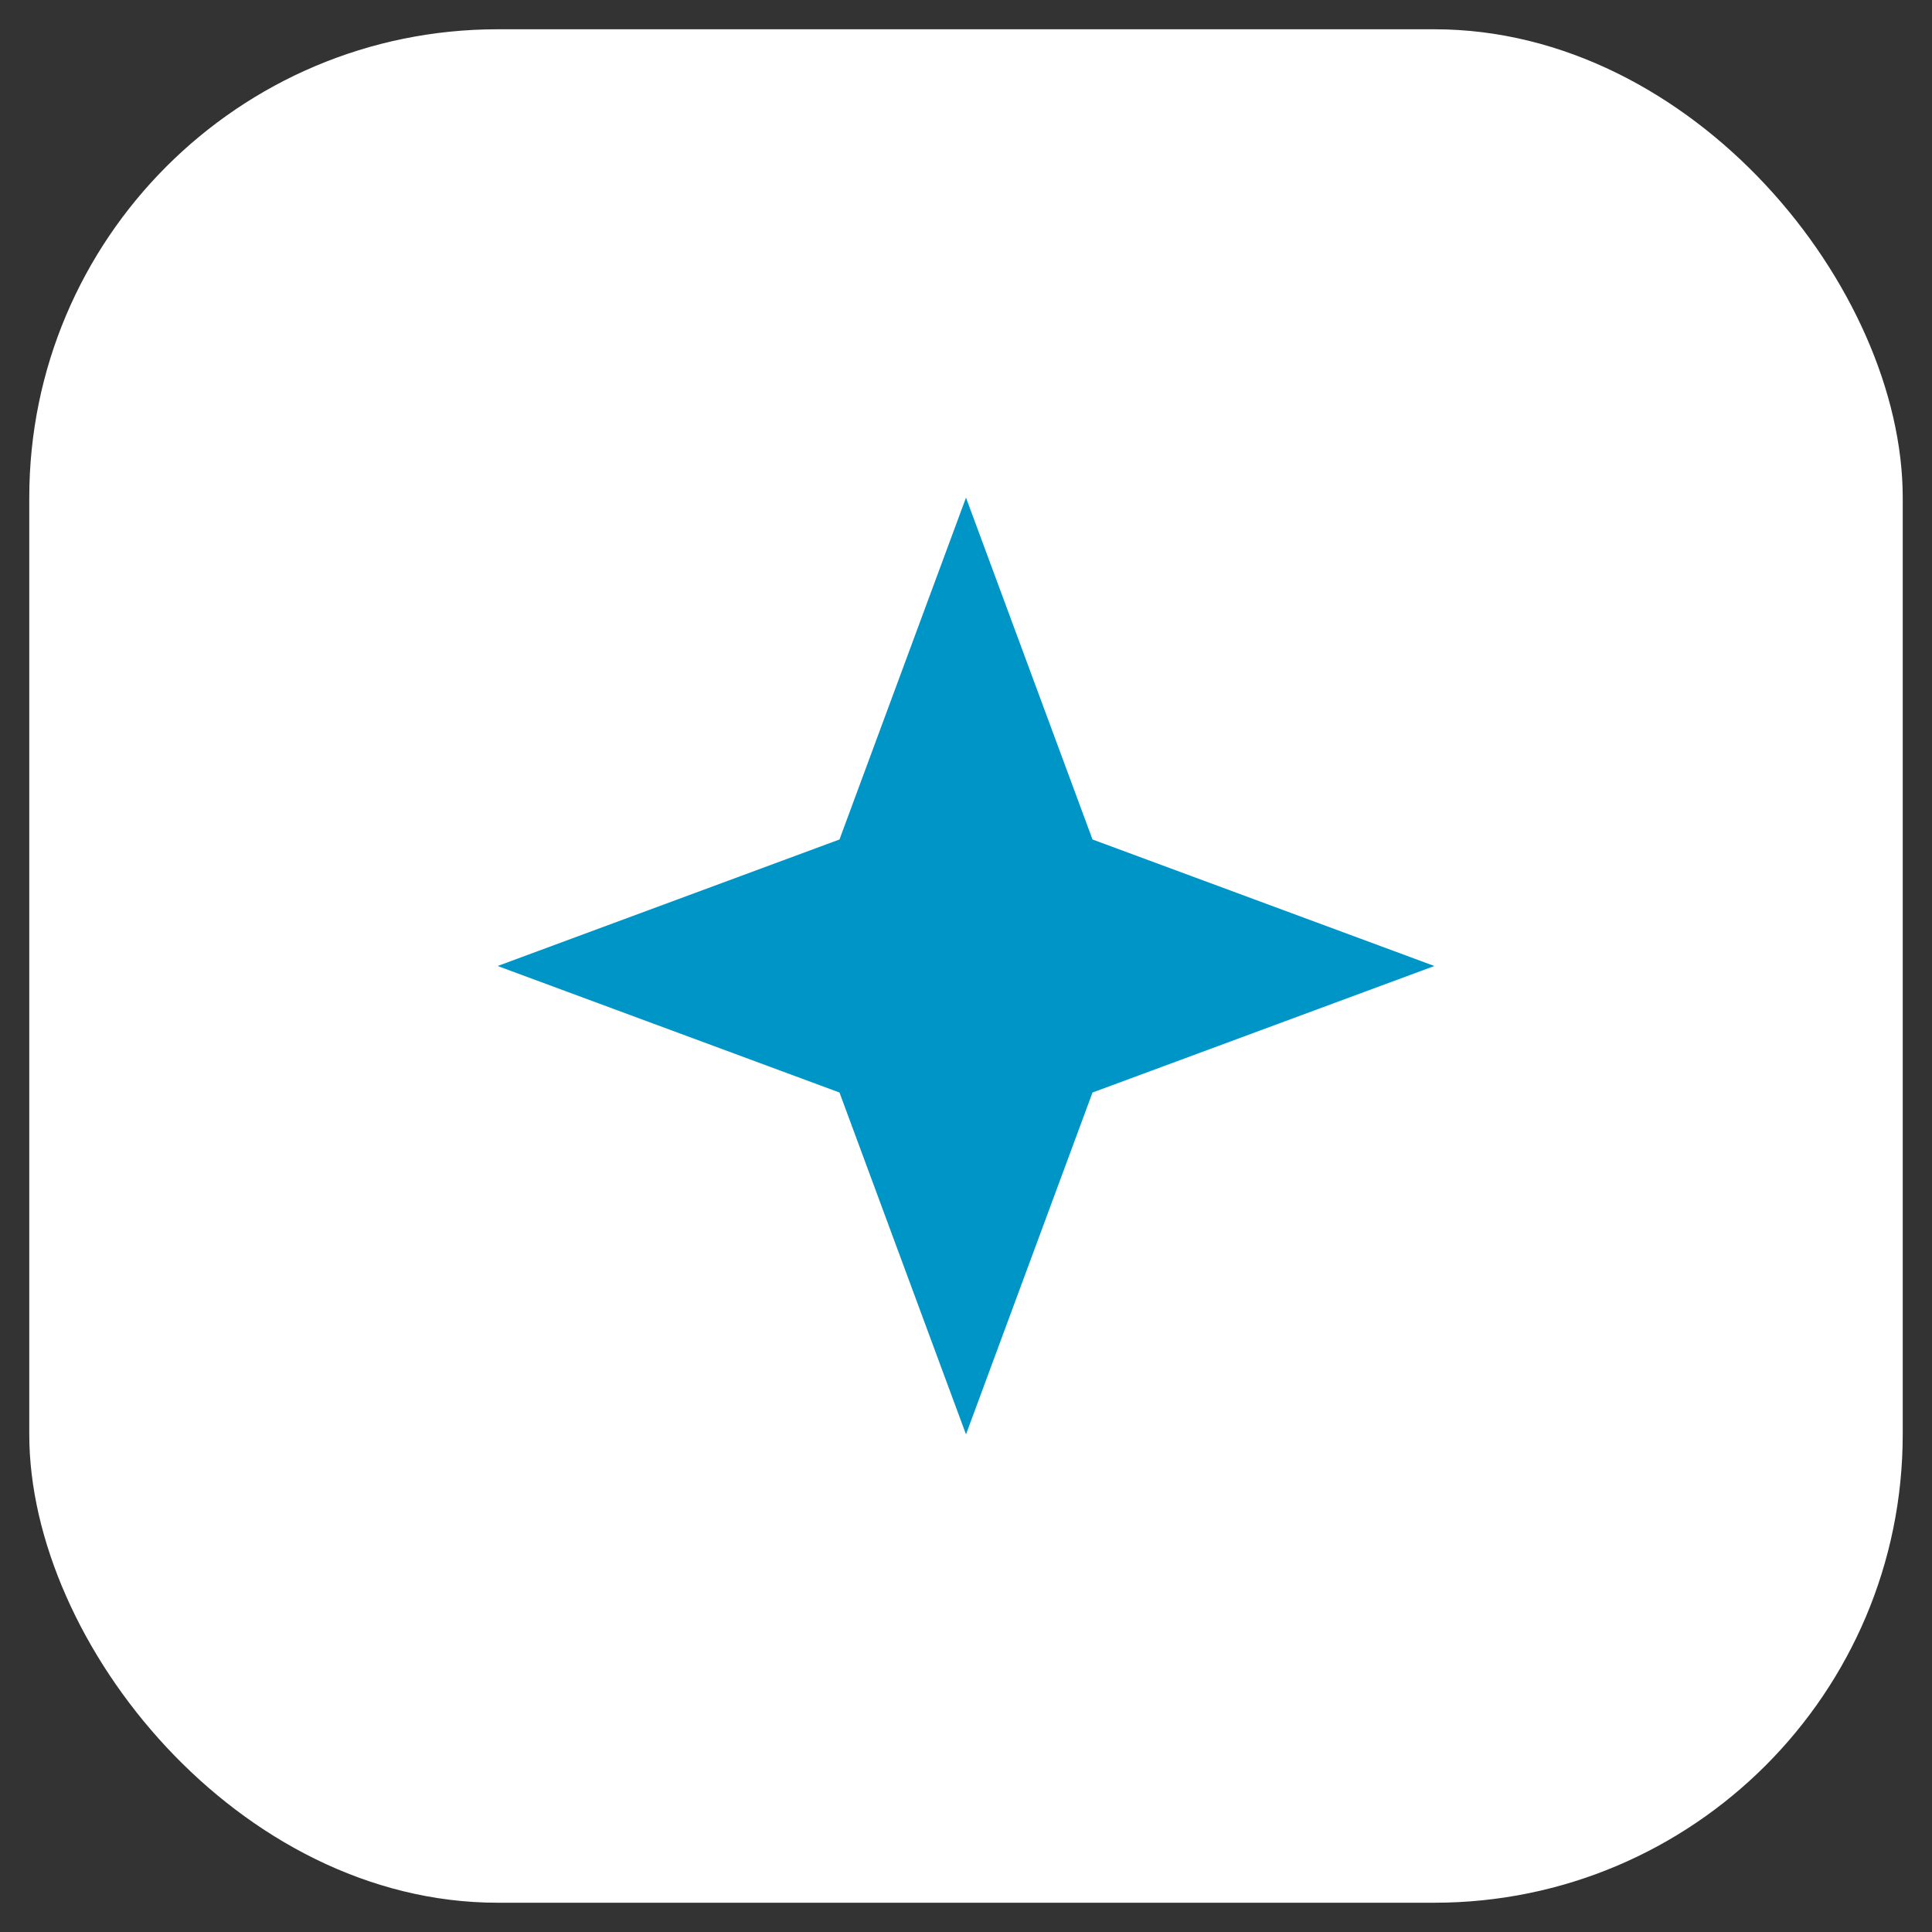 <svg width="33" height="33" viewBox="0 0 33 33" fill="none" xmlns="http://www.w3.org/2000/svg">
<rect x="0" y="0" width="33" height="33" fill="#333333" stroke="none"/>
<rect x="0.5" y="0.5" width="32" height="32" rx="8" fill="white"/>
<path d="M16.5 8.5L18.661 14.339L24.5 16.5L18.661 18.661L16.5 24.5L14.339 18.661L8.5 16.5L14.339 14.339L16.5 8.5Z" fill="#0095C7"/>
</svg>
